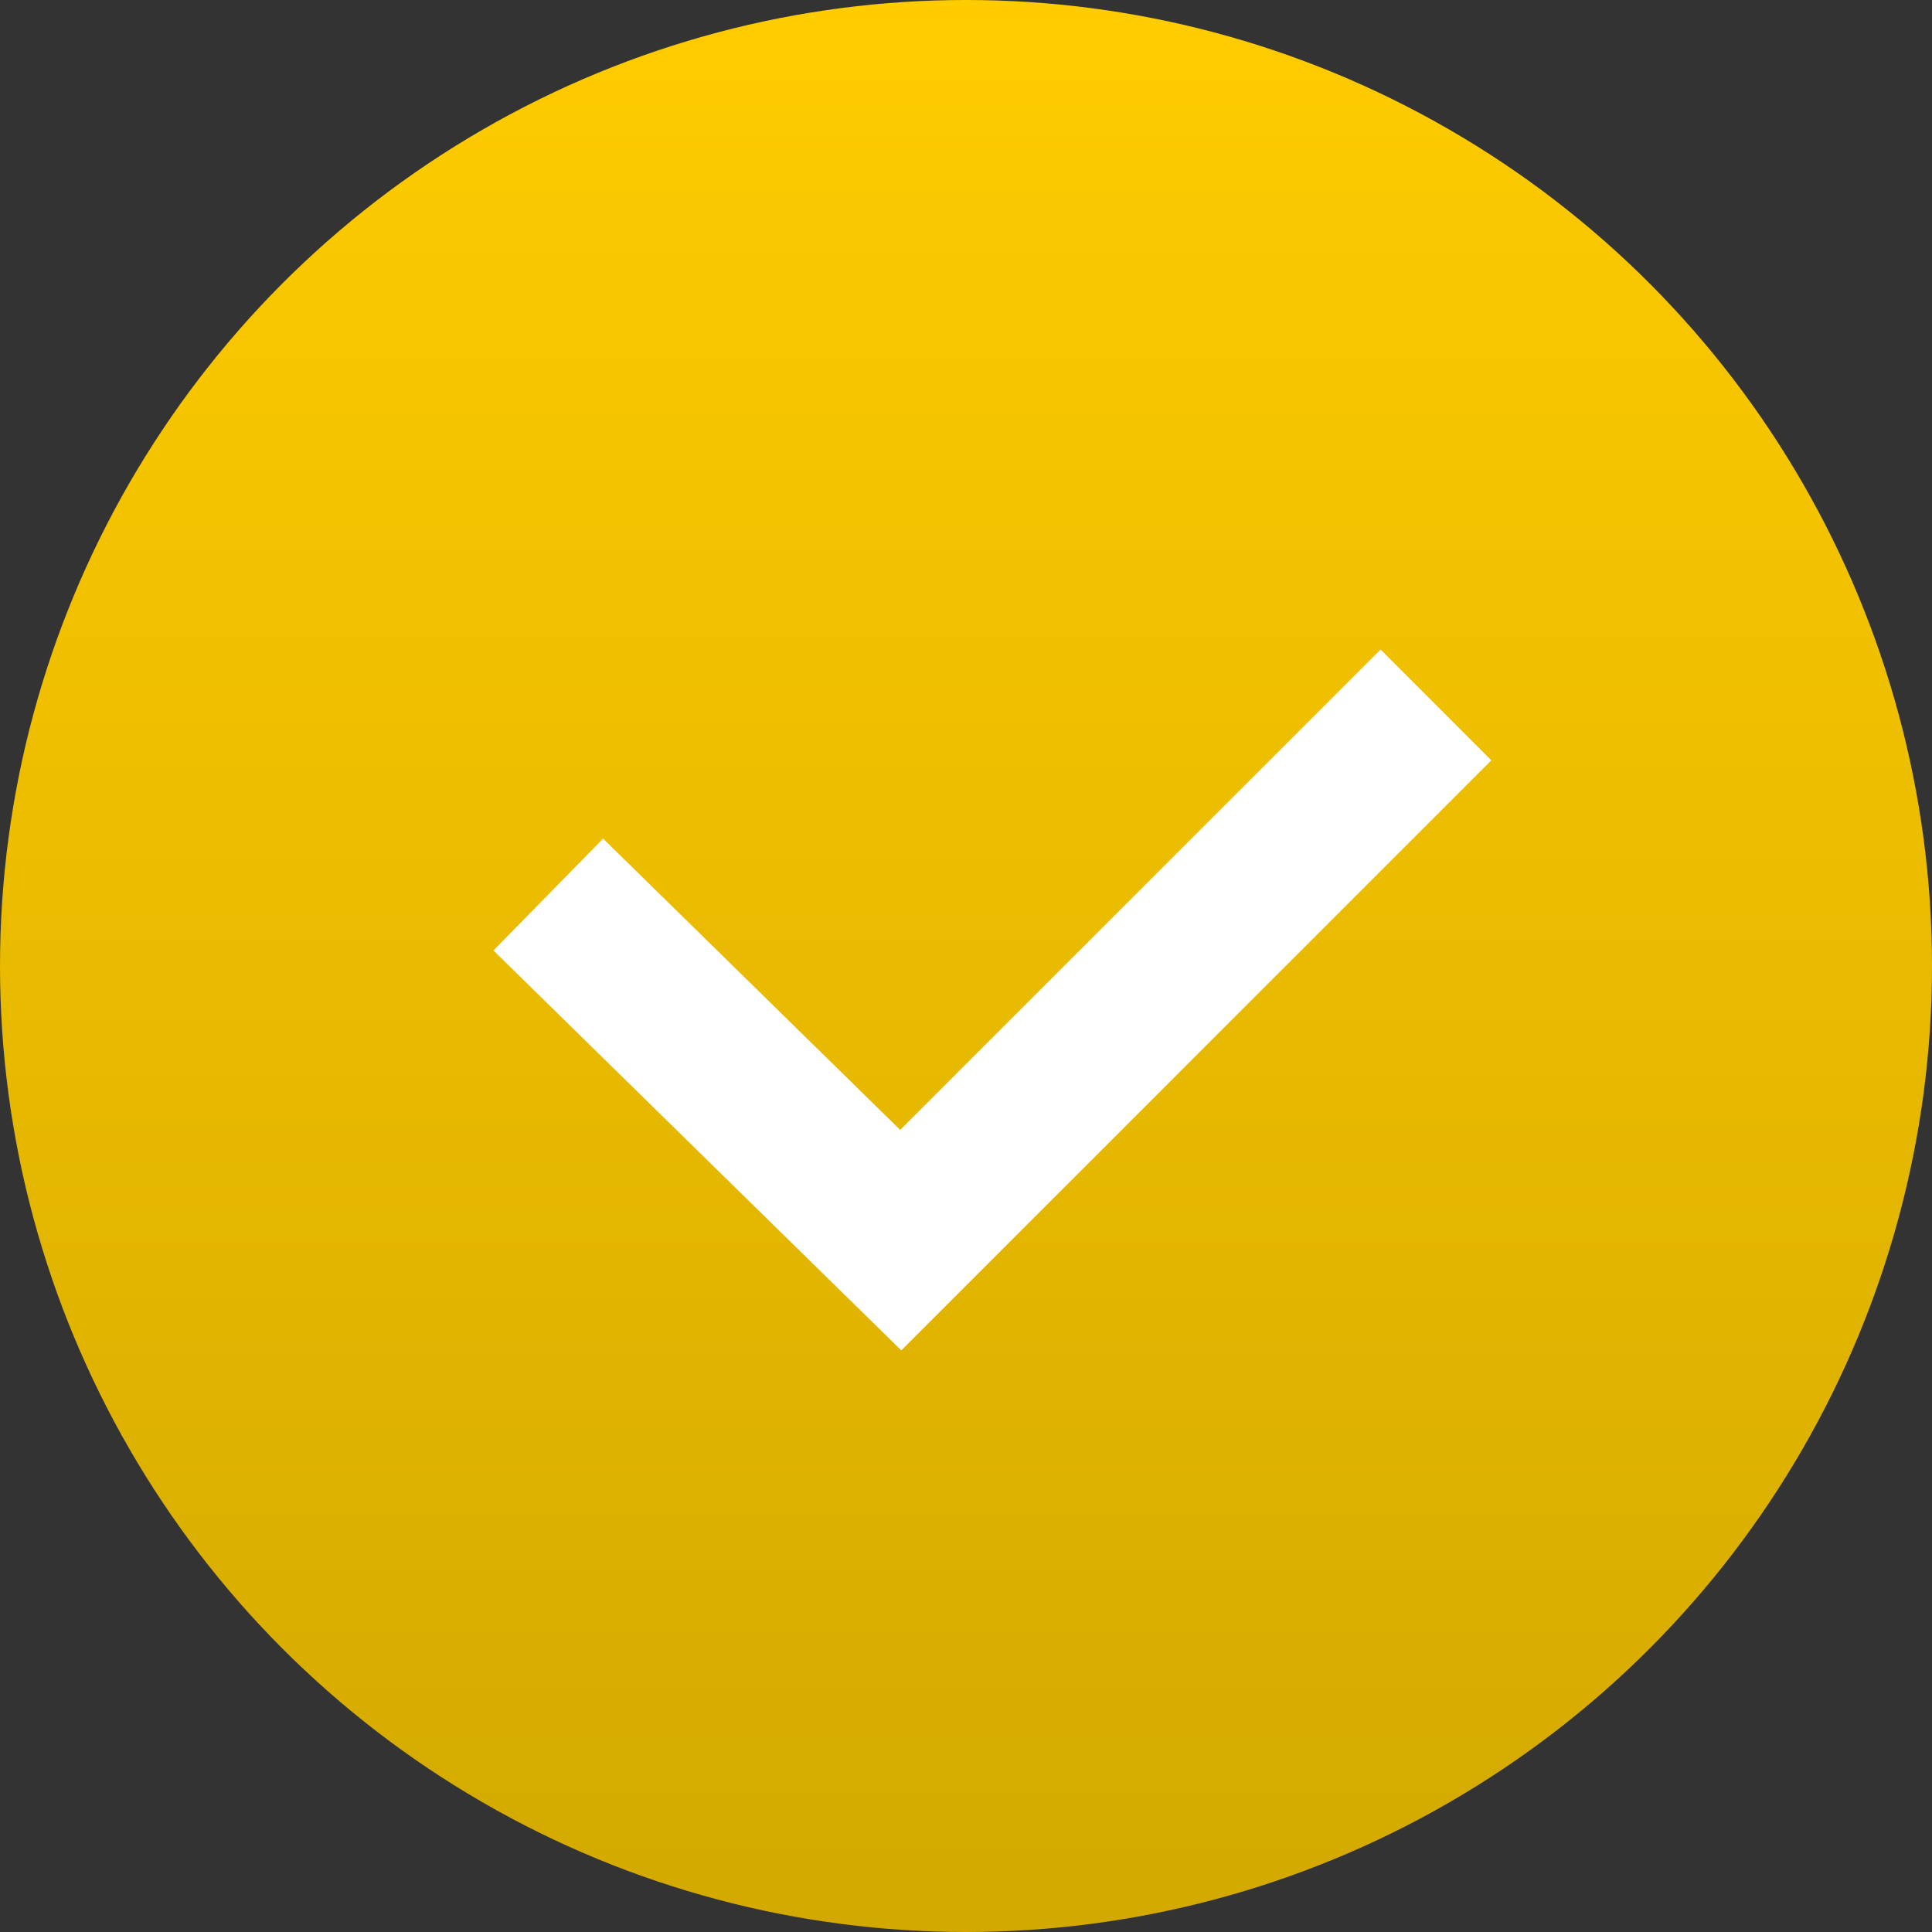 <svg width="74" height="74" viewBox="0 0 74 74" fill="none" xmlns="http://www.w3.org/2000/svg">
<rect x="0" y="0" width="74" height="74" fill="#333333" stroke="none"/>
<g id="Group 624734">
<circle id="Ellipse 1" cx="37" cy="37" r="37" fill="url(#paint0_linear_63_6715)"/>
<path id="Line 15" d="M21 34.263L34.5 47.5L55 27" stroke="white" stroke-width="6"/>
</g>
<defs>
<linearGradient id="paint0_linear_63_6715" x1="37" y1="0" x2="37" y2="74" gradientUnits="userSpaceOnUse">
<stop stop-color="#FFCC00"/>
<stop offset="1" stop-color="#D3A900"/>
</linearGradient>
</defs>
</svg>
